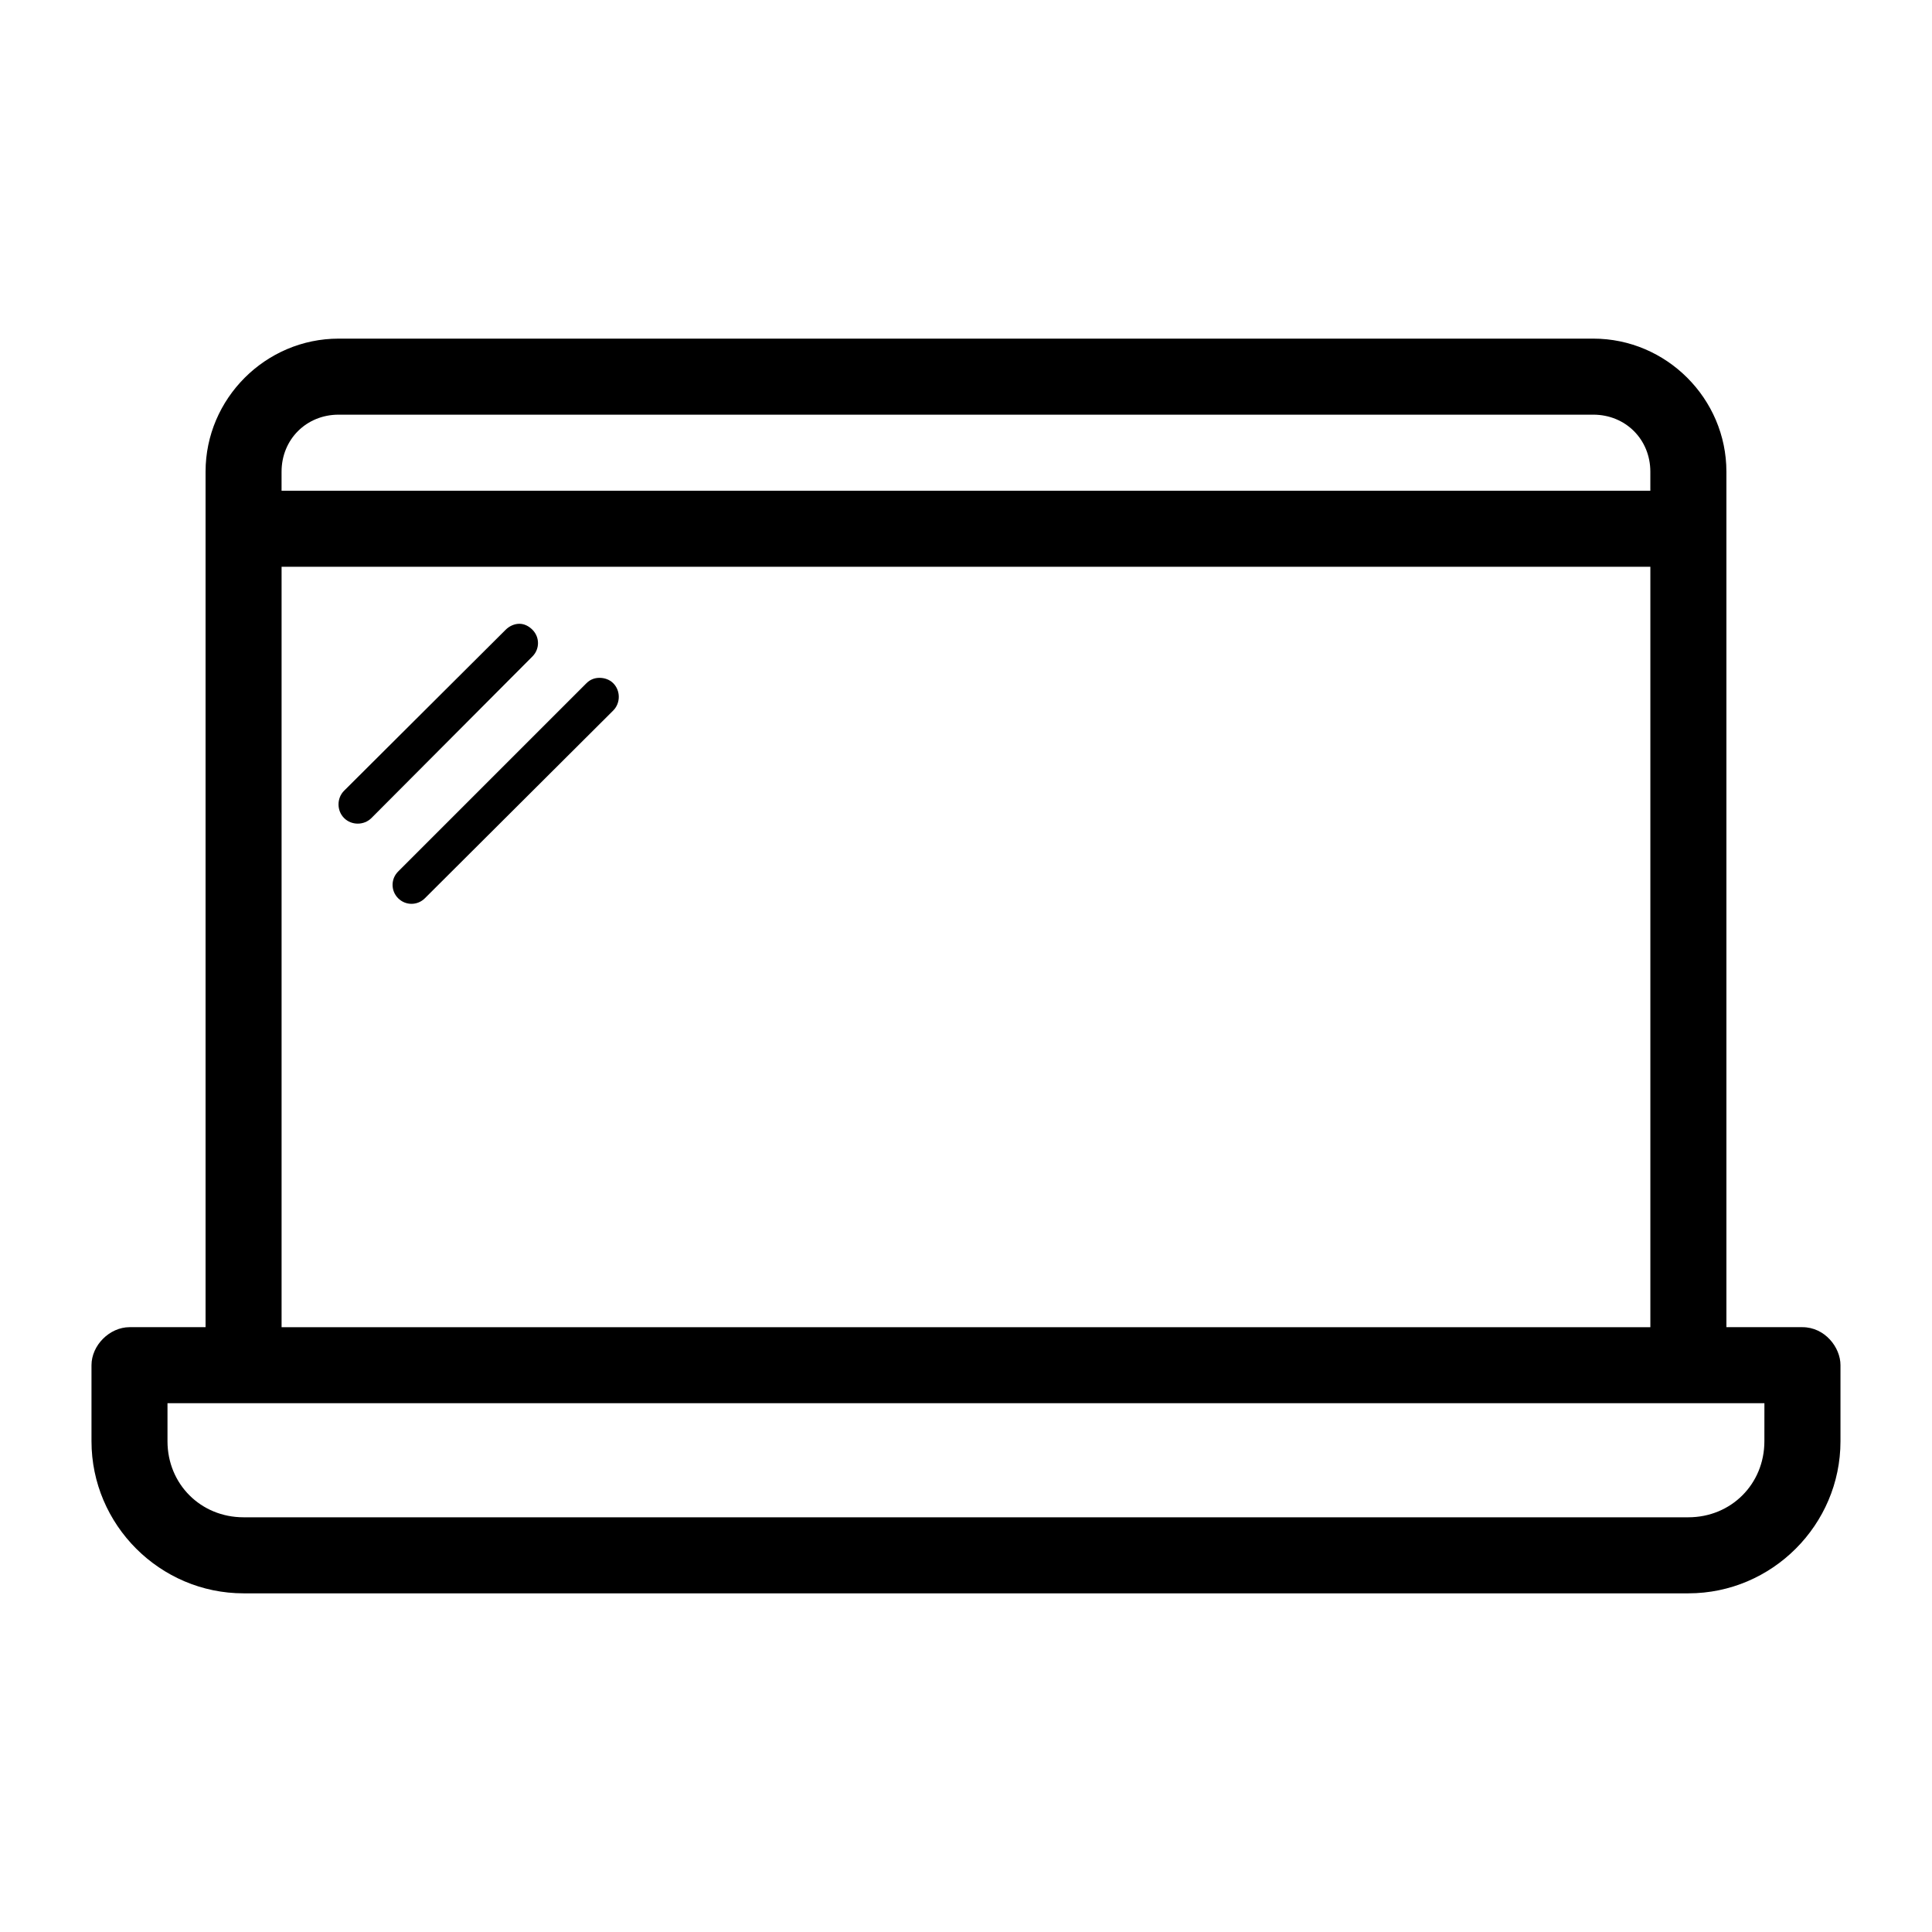 <?xml version="1.0" encoding="UTF-8"?>
<!-- The Best Svg Icon site in the world: iconSvg.co, Visit us! https://iconsvg.co -->
<svg fill="#000000" width="800px" height="800px" version="1.1" viewBox="144 144 512 512" xmlns="http://www.w3.org/2000/svg">
 <path d="m566.25 233.74c19.363 0 35.266 15.902 35.266 35.266v226.71h20.152c5.922 0 10.094 5.348 10.078 10.078v20.152c0 22.156-18.148 40.305-40.305 40.305h-382.89c-22.156 0-40.305-18.148-40.305-40.305v-20.152c0-5.277 4.801-10.074 10.078-10.078h20.152v-226.71c0-19.363 15.902-35.266 35.266-35.266zm0 20.152h-332.52c-8.547 0-15.113 6.566-15.113 15.113v5.039h362.74v-5.039c0-8.547-6.566-15.113-15.113-15.113zm15.113 40.305h-362.74v201.52h362.74zm-299.73 15.113c1.289 0 2.481 0.59 3.465 1.574 1.969 1.969 1.969 5.117 0 7.086l-42.668 42.824c-1.969 1.969-5.273 1.969-7.242 0s-1.969-5.273 0-7.242l42.824-42.668c0.984-0.984 2.332-1.574 3.621-1.574zm21.254 14.328c1.289 0 2.637 0.434 3.621 1.418 1.969 1.969 1.969 5.273 0 7.242l-49.91 49.75c-1.969 1.969-5.117 1.969-7.086 0s-1.969-5.117 0-7.086l49.91-49.91c0.984-0.984 2.176-1.418 3.465-1.418zm308.7 192.23h-423.2v10.078c0 11.34 8.812 20.152 20.152 20.152h382.89c11.34 0 20.152-8.812 20.152-20.152z"/>
</svg>